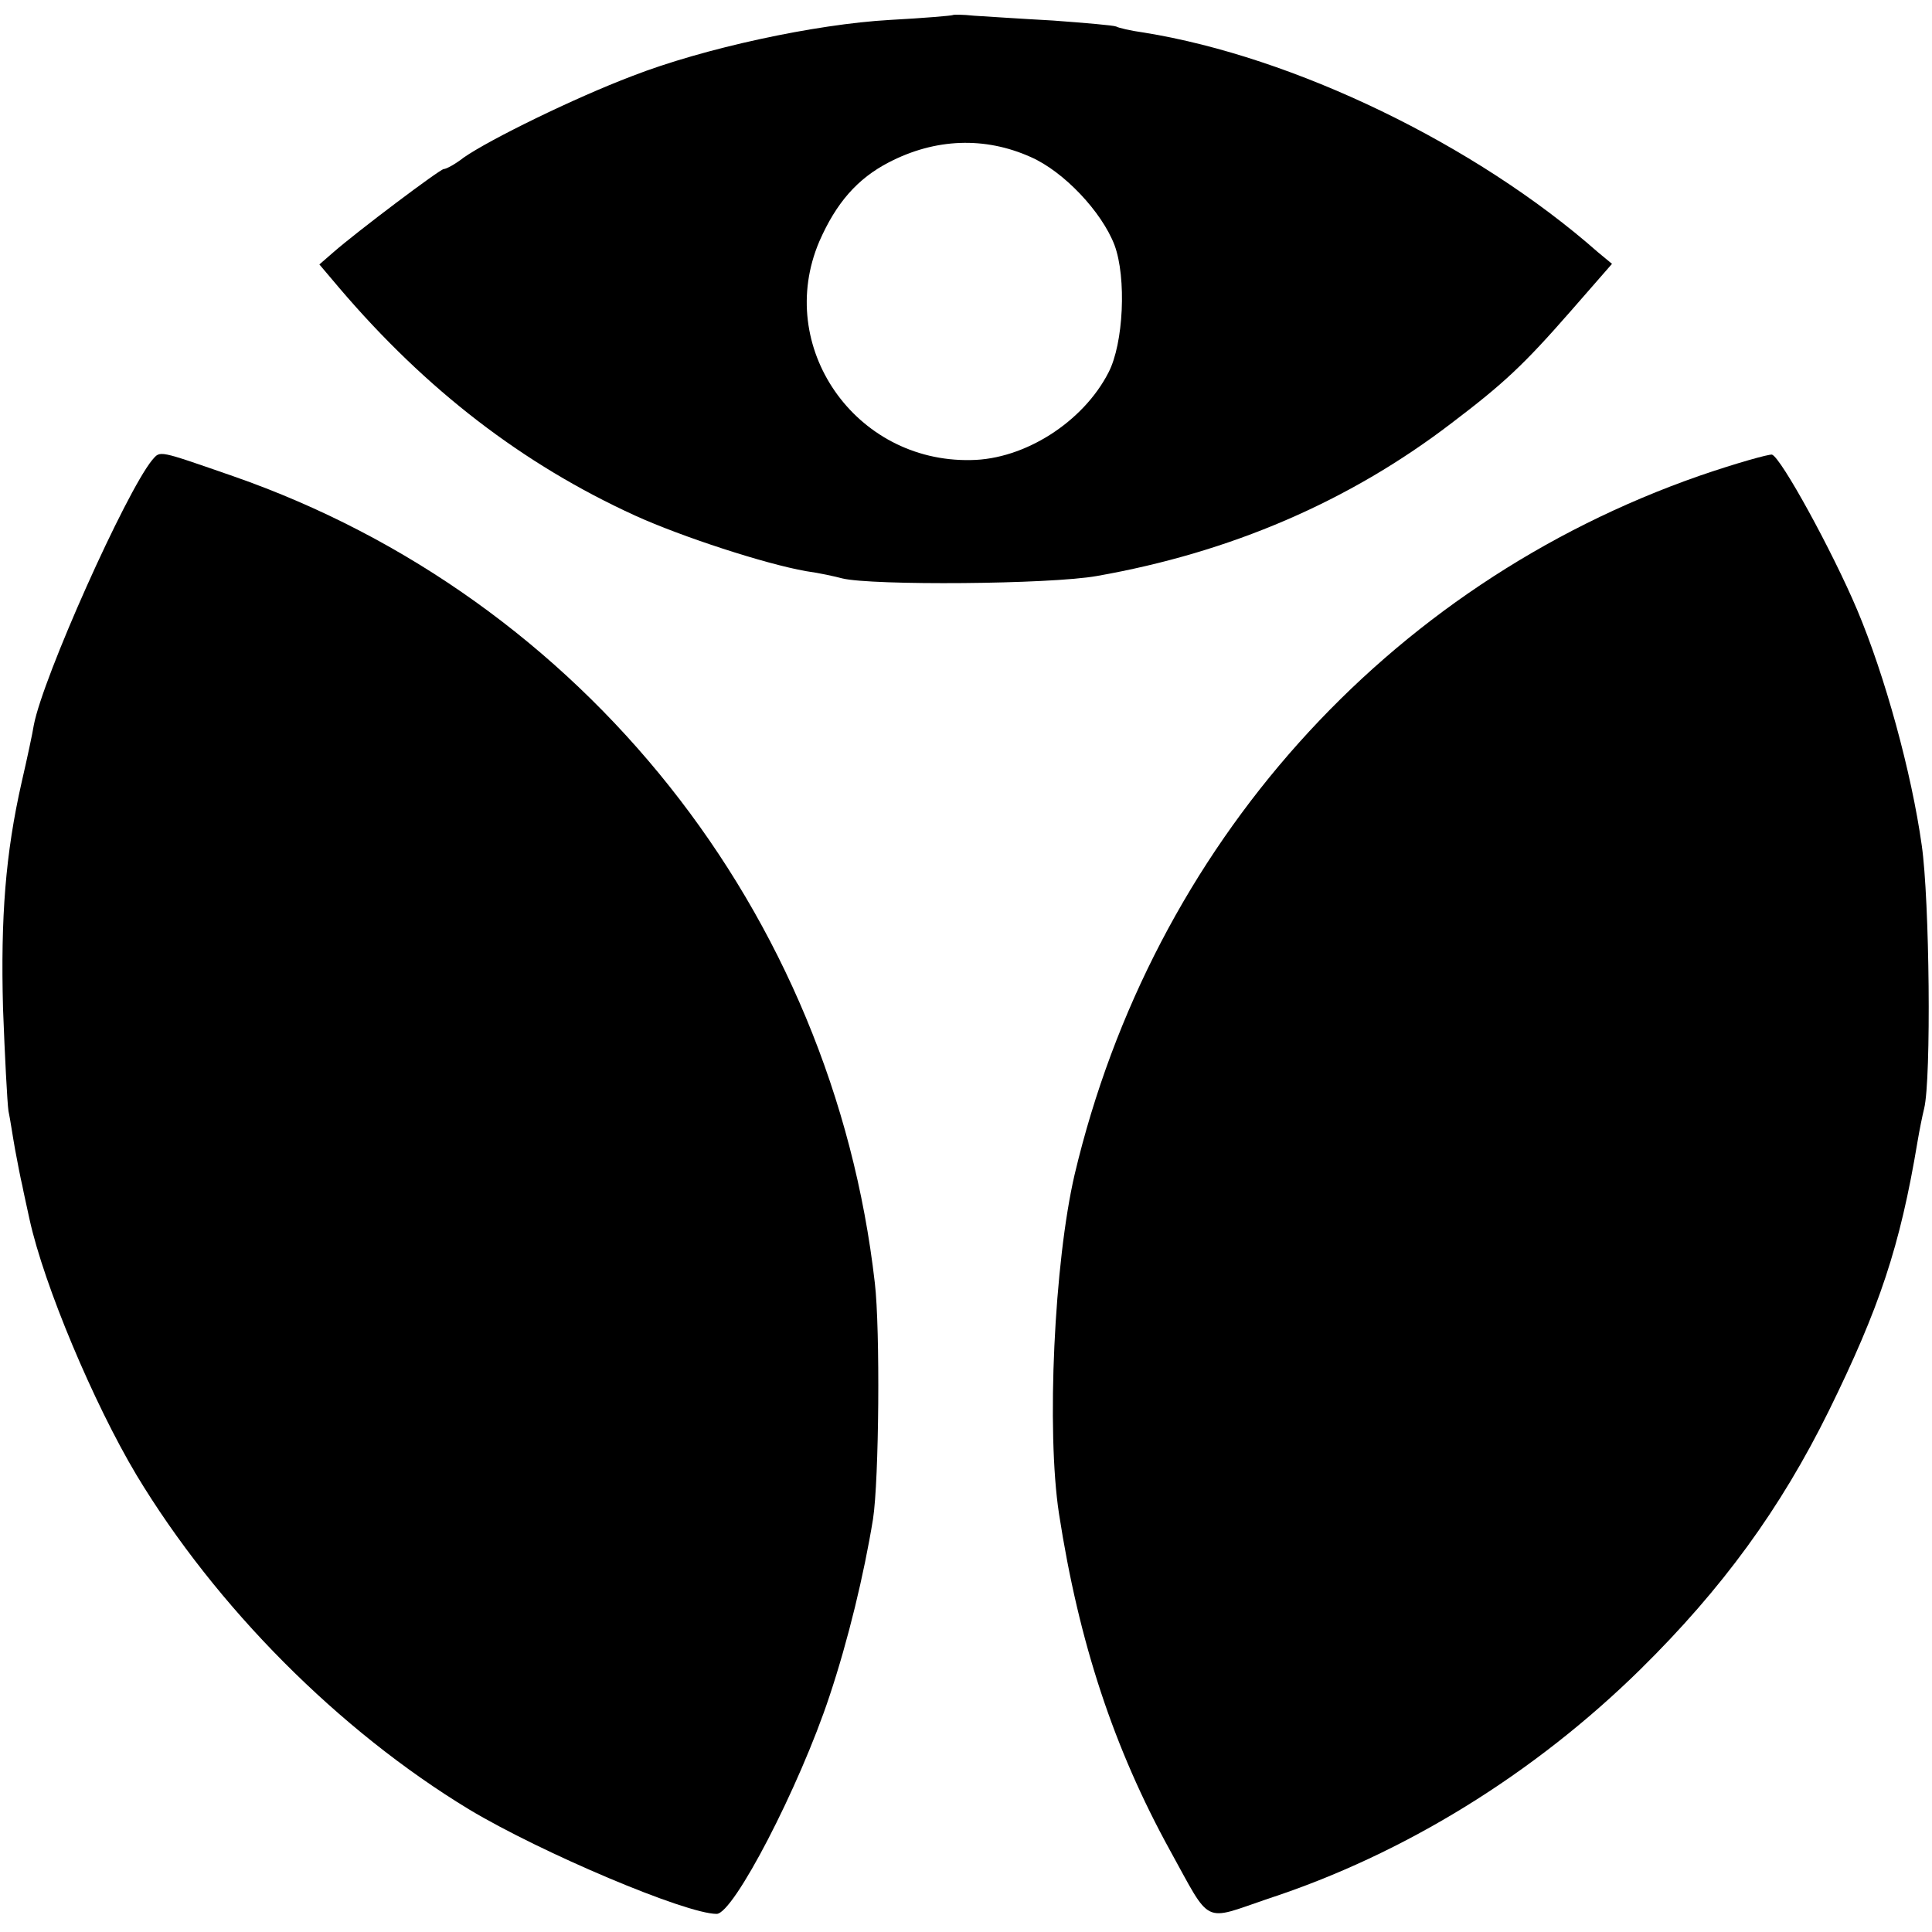 <?xml version="1.0" standalone="no"?>
<!DOCTYPE svg PUBLIC "-//W3C//DTD SVG 20010904//EN"
 "http://www.w3.org/TR/2001/REC-SVG-20010904/DTD/svg10.dtd">
<svg version="1.0" xmlns="http://www.w3.org/2000/svg"
 width="320pt" height="320pt" viewBox="0 0 320 320"
 preserveAspectRatio="xMidYMid meet">
<g transform="translate(0,320) scale(0.1,-0.1)"
fill="#000000" stroke="none">
<path d="M1578 3175 c-2 -1 -48 -5 -104 -8 -124 -7 -309 -47 -427 -93 -95 -36
-236 -105 -279 -135 -14 -11 -29 -19 -33 -19 -6 0 -143 -103 -183 -138 l-23
-20 33 -39 c144 -169 304 -292 490 -377 77 -35 215 -80 283 -92 22 -3 49 -9
60 -12 49 -12 344 -10 422 4 221 39 417 123 587 253 87 66 120 97 197 185 l69
79 -23 19 c-203 179 -504 324 -752 364 -22 3 -43 8 -46 10 -4 2 -51 6 -105 10
-55 3 -114 7 -131 8 -18 2 -34 2 -35 1z m129 -235 c55 -24 118 -91 139 -146
20 -54 15 -163 -10 -211 -42 -82 -139 -144 -228 -145 -192 -4 -325 188 -251
362 28 64 63 104 115 131 77 40 159 43 235 9z"/>
<path d="M252 2438 c-44 -54 -181 -360 -196 -439 -2 -13 -11 -55 -20 -94 -27
-119 -35 -224 -31 -375 3 -80 7 -156 9 -170 3 -14 7 -42 11 -64 4 -21 9 -48
12 -60 2 -11 8 -37 12 -56 24 -109 106 -304 177 -423 132 -219 335 -423 551
-554 120 -72 359 -173 410 -173 28 0 137 210 187 361 31 93 57 201 72 293 10
65 12 314 3 391 -70 614 -483 1134 -1062 1336 -127 44 -121 43 -135 27z"/>
<path d="M2815 2412 c-519 -181 -906 -613 -1035 -1157 -34 -146 -47 -425 -26
-562 33 -214 91 -389 184 -558 69 -125 53 -117 162 -80 226 74 441 207 617
380 136 134 232 266 312 428 84 171 118 272 147 446 3 18 8 43 11 55 12 49 9
346 -4 436 -17 121 -61 281 -107 390 -41 97 -126 252 -141 257 -5 1 -59 -14
-120 -35z"/>
</g>
</svg>
